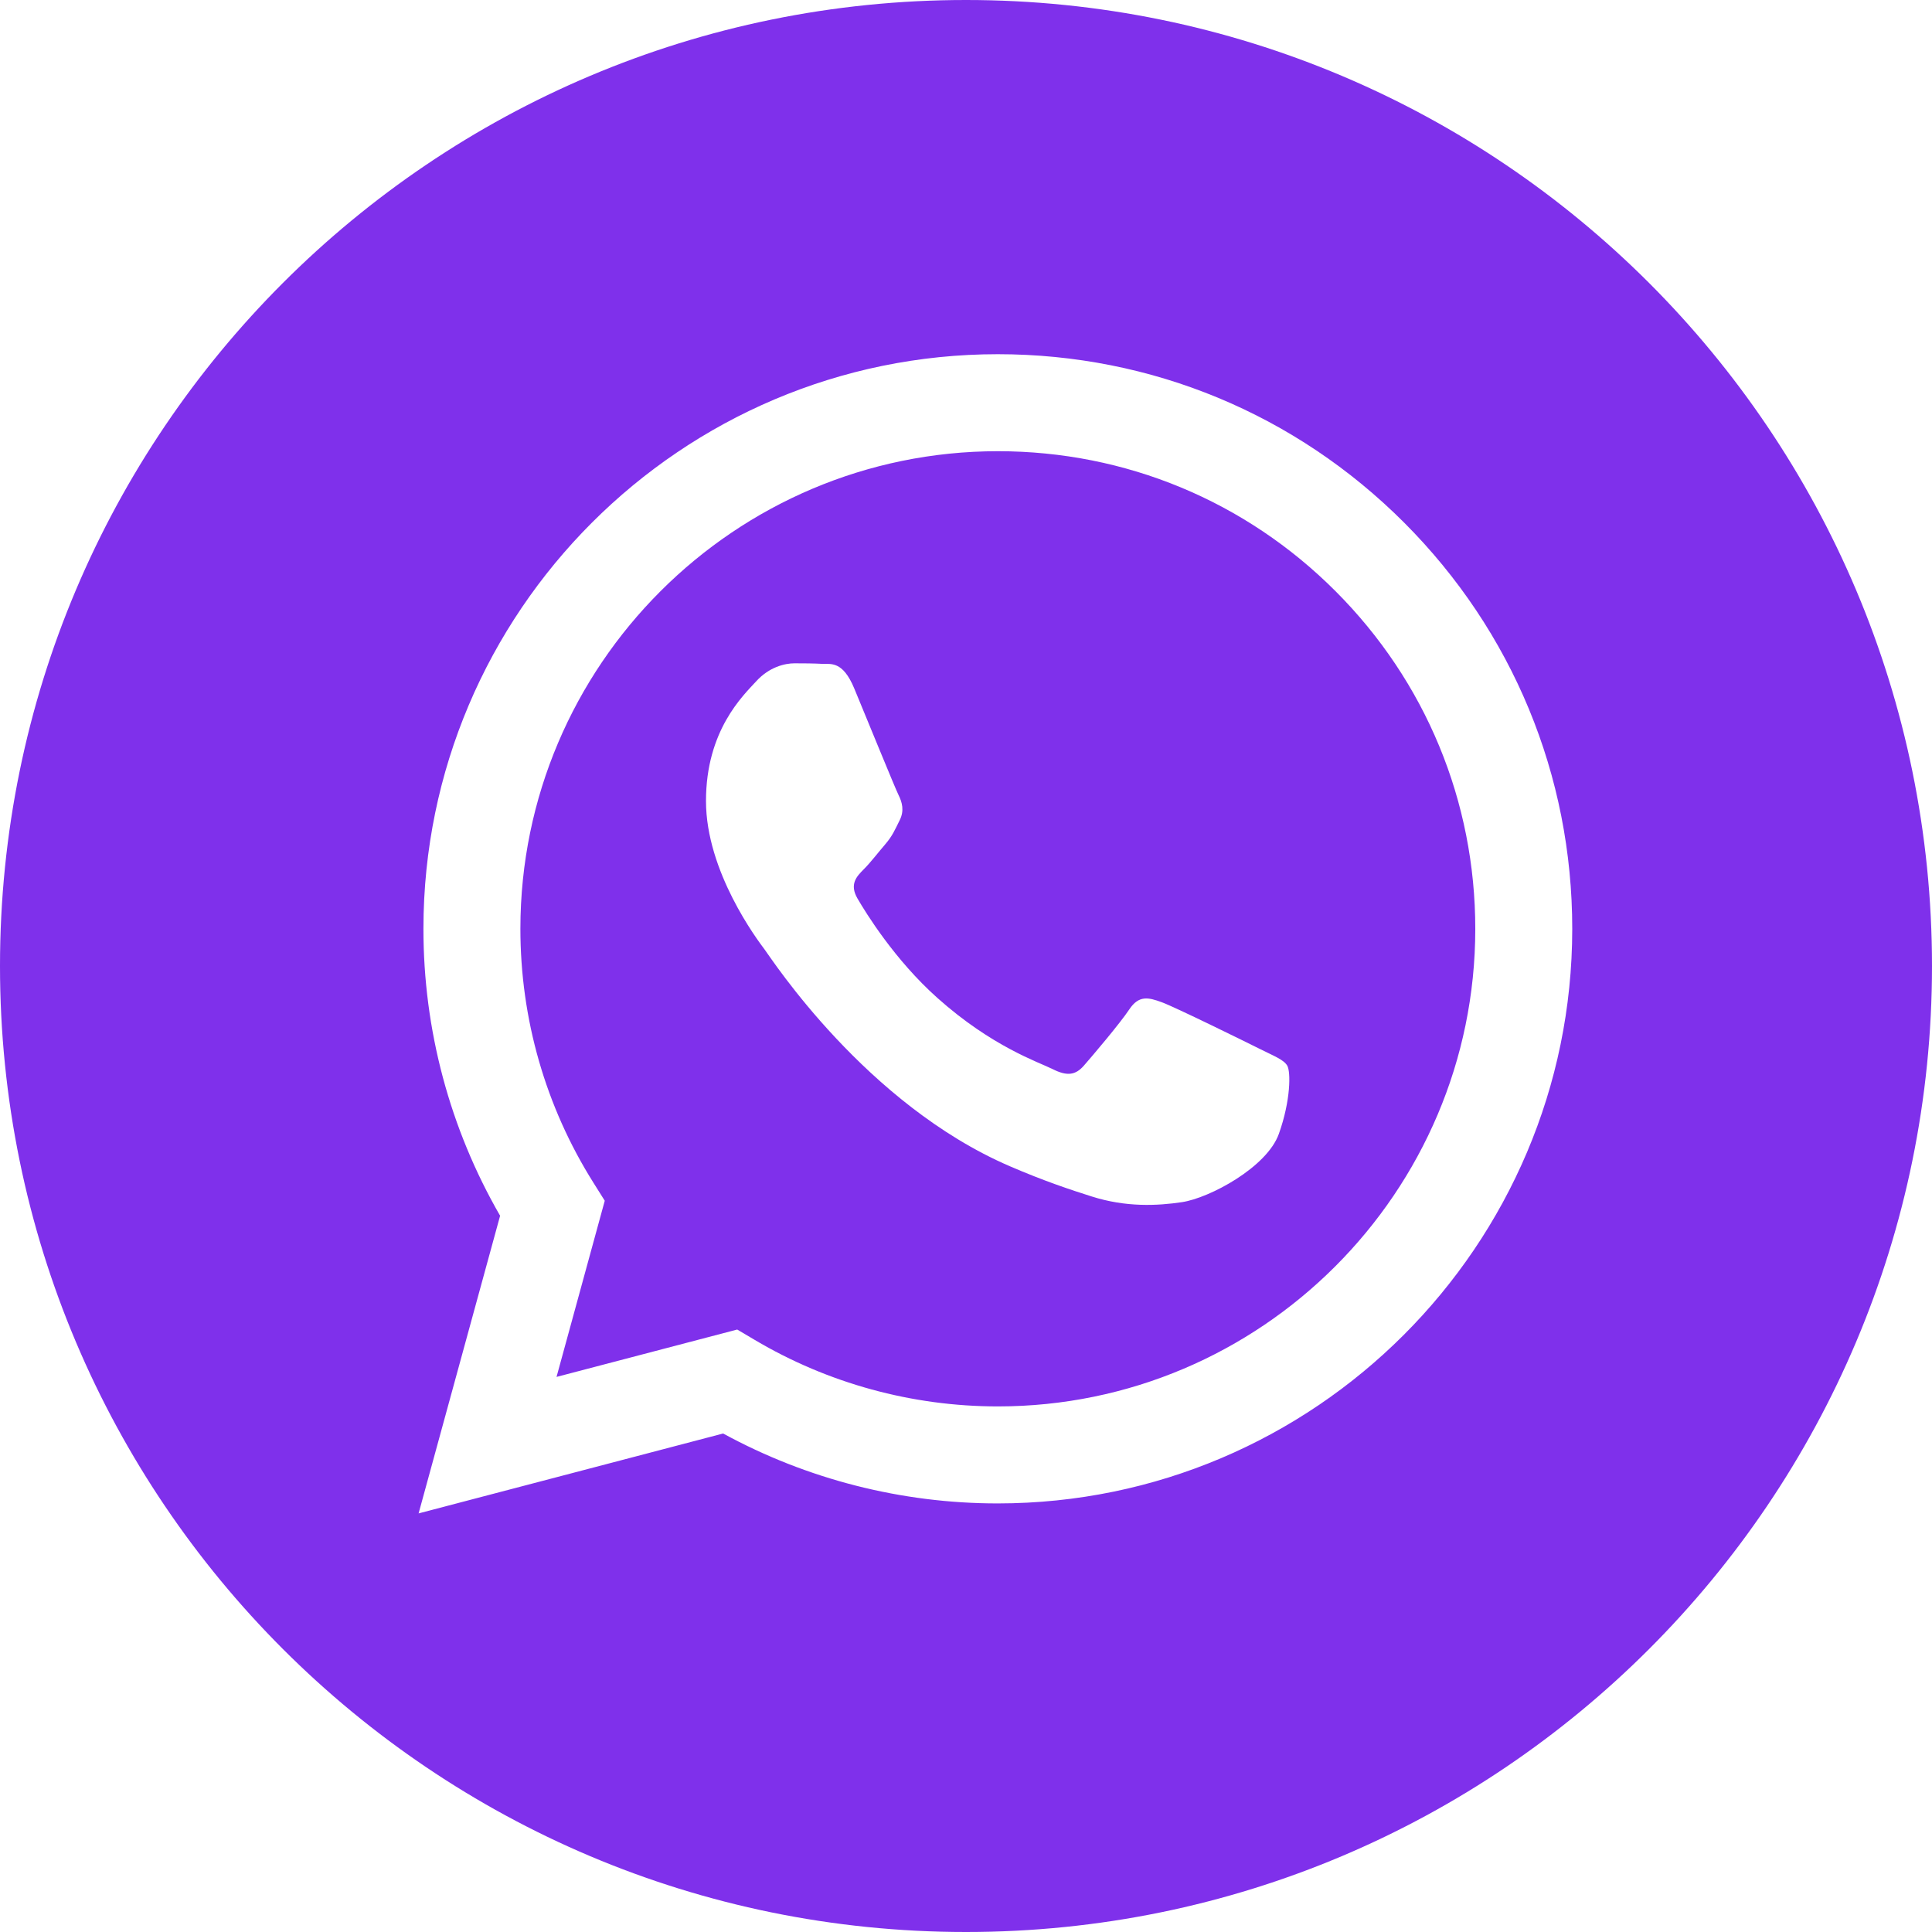 <?xml version="1.0" encoding="UTF-8"?> <svg xmlns="http://www.w3.org/2000/svg" width="48" height="48" viewBox="0 0 48 48" fill="none"><g clip-path="url(#clip0_60_38)"><path d="M24 0C37.255 0 48 10.745 48 24C48 37.255 37.255 48 24 48C10.745 48 0 37.255 0 24C0 10.745 10.745 0 24 0ZM24.791 8.8C16.925 8.8 10.523 15.202 10.52 23.07C10.518 25.585 11.176 28.041 12.425 30.205L10.4 37.6L17.966 35.615C20.05 36.752 22.397 37.352 24.785 37.352H24.791C32.659 37.349 39.059 30.948 39.062 23.081C39.064 19.268 37.58 15.683 34.886 12.985C32.191 10.288 28.609 8.801 24.791 8.8Z" fill="#7F30EB"></path><path d="M24.795 11.21C27.964 11.211 30.943 12.447 33.182 14.689C35.421 16.931 36.654 19.911 36.653 23.081C36.65 29.621 31.329 34.942 24.791 34.942H24.787C22.658 34.941 20.571 34.369 18.75 33.289L18.316 33.032L13.827 34.209L15.025 29.832L14.743 29.383C13.555 27.495 12.928 25.312 12.929 23.071C12.932 16.531 18.253 11.211 24.795 11.21ZM19.739 16.48C19.501 16.48 19.114 16.569 18.788 16.926C18.461 17.283 17.54 18.146 17.54 19.901C17.54 21.656 18.817 23.351 18.996 23.589C19.174 23.827 21.51 27.43 25.087 28.974C25.938 29.341 26.602 29.561 27.12 29.725C27.974 29.997 28.751 29.959 29.366 29.867C30.051 29.764 31.476 29.003 31.773 28.17C32.07 27.338 32.07 26.624 31.981 26.475C31.892 26.326 31.654 26.238 31.297 26.059C30.941 25.881 29.188 25.018 28.861 24.899C28.534 24.78 28.296 24.72 28.058 25.077C27.82 25.434 27.137 26.237 26.929 26.475C26.721 26.713 26.513 26.742 26.157 26.564C25.8 26.385 24.651 26.009 23.29 24.794C22.23 23.849 21.513 22.682 21.305 22.325C21.097 21.968 21.283 21.774 21.461 21.596C21.622 21.436 21.818 21.18 21.997 20.972C22.175 20.764 22.234 20.615 22.353 20.377C22.472 20.139 22.413 19.931 22.324 19.752C22.235 19.574 21.521 17.819 21.224 17.105C20.935 16.41 20.641 16.503 20.422 16.493C20.215 16.482 19.976 16.48 19.739 16.48Z" fill="#7F30EB"></path></g><defs><clipPath id="clip0_60_38"><rect width="48" height="48" fill="white"></rect></clipPath></defs></svg> 